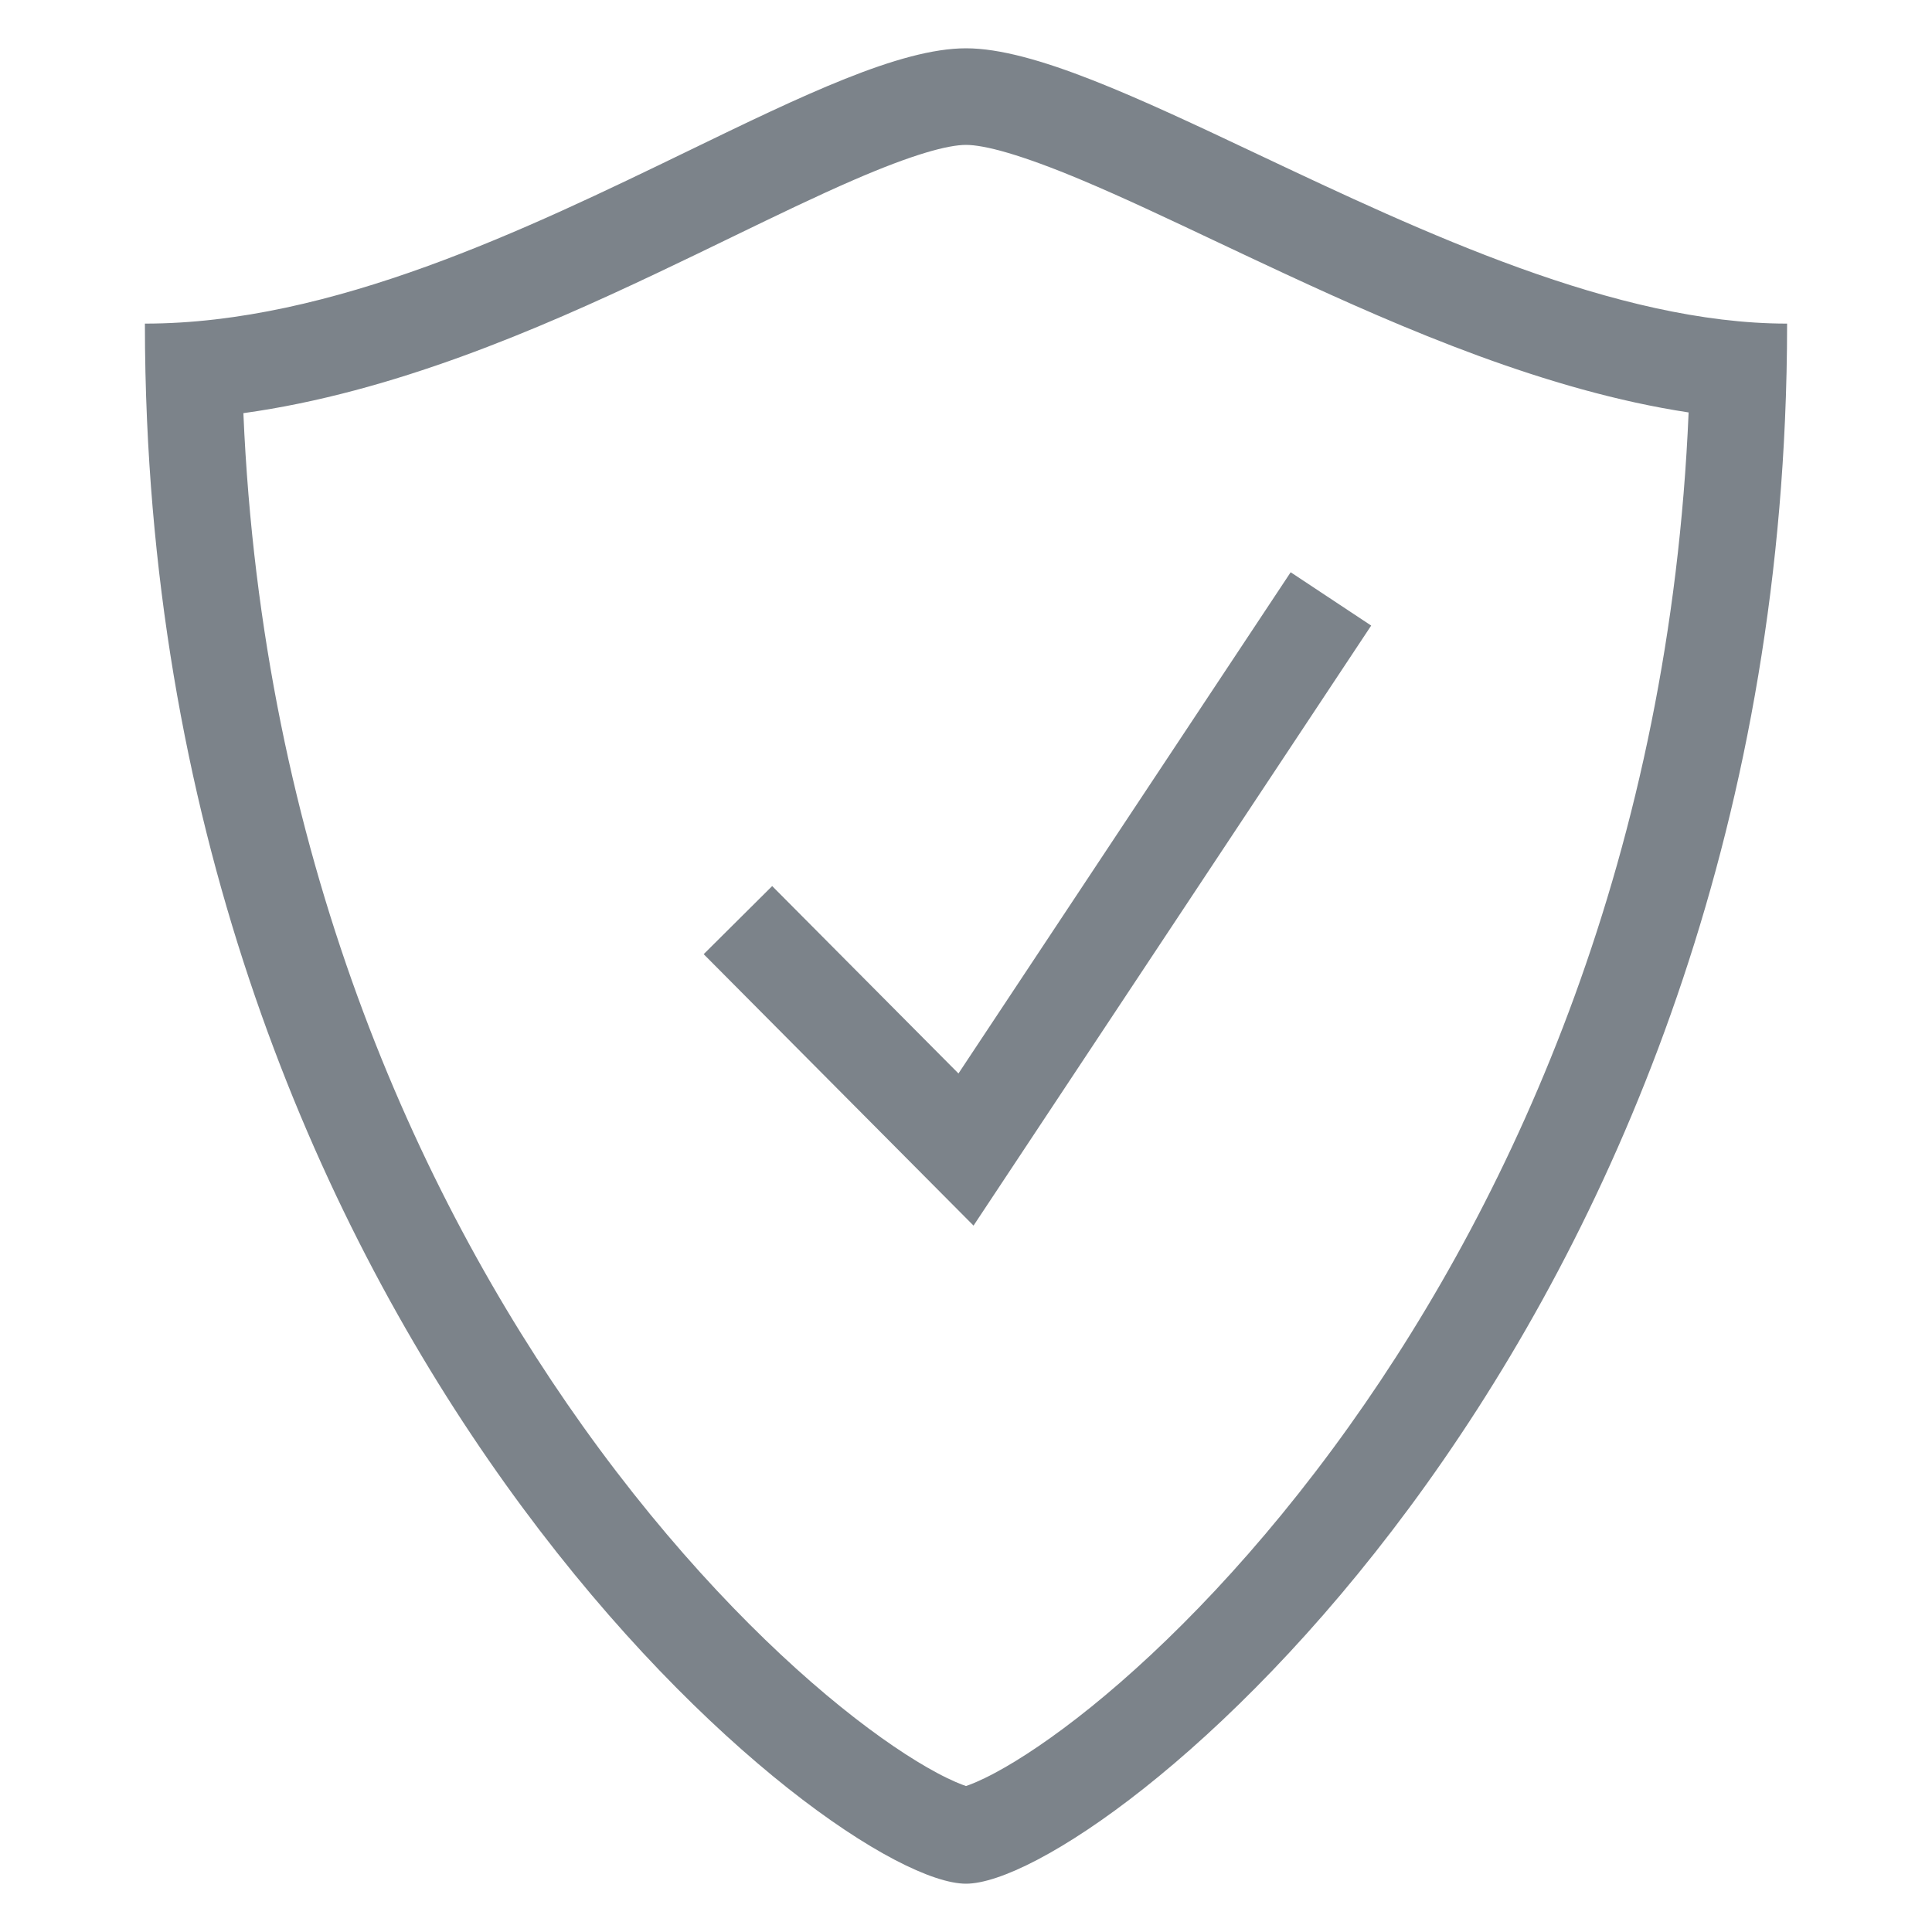 <svg width="40" height="40" viewBox="0 0 40 40" fill="none" xmlns="http://www.w3.org/2000/svg">
<path fill-rule="evenodd" clip-rule="evenodd" d="M36.956 8.7C36.985 8.043 37 7.377 37 6.7C33.459 6.7 29.447 4.804 26.051 3.199C23.559 2.021 21.399 1 20 1C18.631 1 16.613 1.978 14.25 3.124C10.907 4.744 6.873 6.7 3 6.7C3 7.377 3.015 8.043 3.044 8.7C3.905 28.326 17.258 39 20 39C22.742 39 36.095 28.326 36.956 8.7ZM13.595 5.658C11.132 6.824 8.137 8.125 5.039 8.554C5.426 17.634 8.61 24.68 12.066 29.526C13.914 32.117 15.827 34.061 17.406 35.337C18.197 35.976 18.878 36.427 19.4 36.706C19.714 36.874 19.909 36.947 20 36.978C20.091 36.947 20.286 36.874 20.6 36.706C21.122 36.427 21.803 35.976 22.595 35.337C24.173 34.061 26.086 32.117 27.934 29.526C31.392 24.677 34.578 17.626 34.961 8.539C32.021 8.093 29.052 6.805 26.595 5.664C26.09 5.43 25.61 5.202 25.149 4.985L25.149 4.985C24.151 4.513 23.25 4.087 22.411 3.734C21.133 3.196 20.379 3 20 3C19.631 3 18.912 3.189 17.675 3.726C16.902 4.061 16.085 4.457 15.177 4.897C14.68 5.138 14.155 5.393 13.595 5.658ZM20.834 24.352L28.389 12.952L26.722 11.848L19.844 22.225L15.987 18.345L14.569 19.755L19.291 24.505L20.156 25.375L20.834 24.352Z" fill="#7C838A"/>
</svg>
